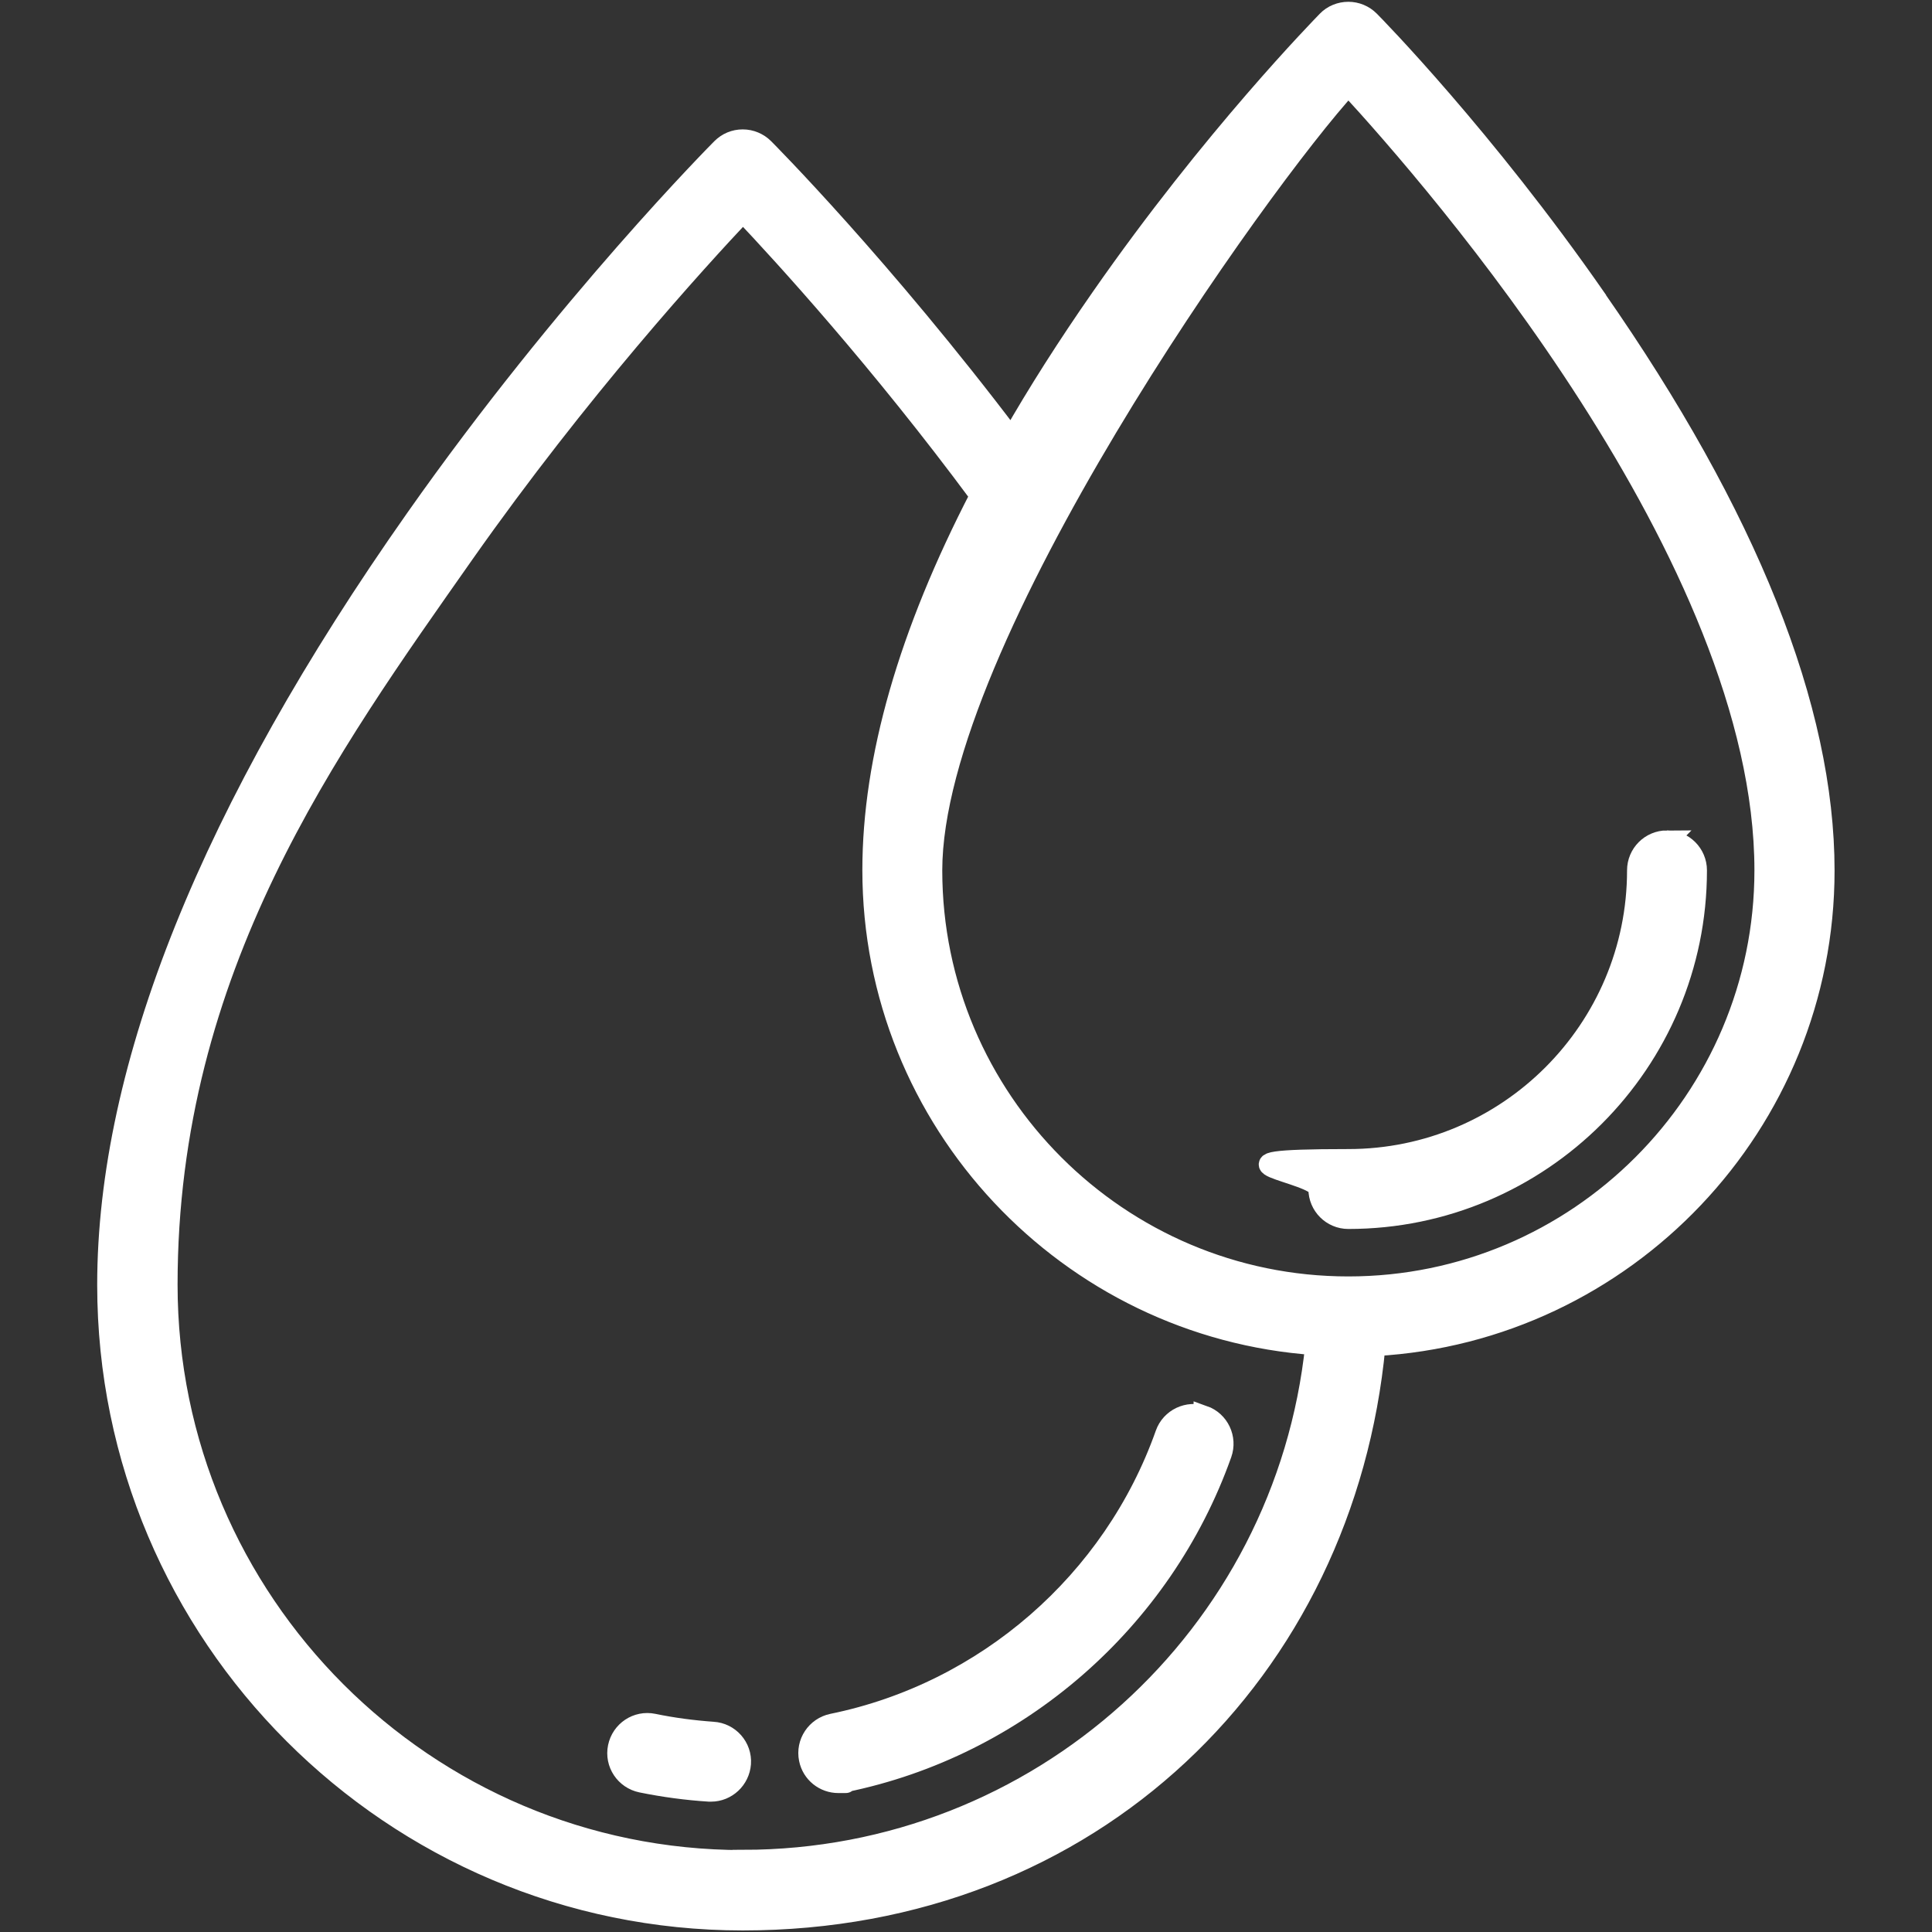 <?xml version="1.0" encoding="UTF-8"?>
<svg xmlns="http://www.w3.org/2000/svg" version="1.1" viewBox="0 0 810 810">
  <rect x="0" y="0" width="810" height="810" fill="#333333" stroke="none"/>
  <defs>
    <style>
      .cls-1 {
        fill: #fff;
        stroke: #fff;
        stroke-miterlimit: 10;
        stroke-width: 8.5px;
      }
    </style>
  </defs>
  <!-- Generator: Adobe Illustrator 28.6.0, SVG Export Plug-In . SVG Version: 1.2.0 Build 709)  -->
  <g>
    <g id="Layer_1">
      <path class="cls-1" d="M669.1,125c-46.8-67.3-92.9-114.3-94.9-116.3-2.4-2.4-5.6-3.7-8.9-3.7s-6.6,1.3-8.9,3.7c-1.9,2-48.1,49-94.9,116.3-14,20.1-26.5,39.7-37.4,58.8-54.4-72-103.3-121.1-103.8-121.6-2.3-2.3-5.5-3.7-8.9-3.7s-6.5,1.3-8.9,3.7c-.6.6-65,65.3-128.3,155.3-85.7,121.8-129.2,229.9-129.2,321.2,0,146.9,119.5,266.4,266.4,266.4s252.3-104.9,265.2-240.8c104.8-5.9,188.3-93,188.3-199.3,0-67.9-32.2-148.7-95.8-239.9ZM311.5,779.9c-133.1,0-241.3-108.3-241.3-241.3s67.7-225.7,124.4-306.5c48.4-68.8,97.4-122.5,116.9-143.2,17.2,18.2,57.2,61.9,99.4,118.9-30,57.9-45.1,110.4-45.1,157,0,105.4,82.1,192,185.7,199.1-12.7,122.1-115.8,215.9-240,215.9ZM565.3,539.4c-96.2,0-174.5-78.3-174.5-174.5S528.6,75.7,565.3,35.8c36.8,39.9,174.5,198,174.5,329.1,0,96.2-78.3,174.5-174.5,174.5Z"/>
      <path class="cls-1" d="M504.6,593.6c-6.5-2.3-13.7,1.1-16,7.6-21.9,61.9-75.4,108.4-139.6,121.5-6.8,1.4-11.2,8-9.8,14.8,1.2,5.9,6.4,10,12.3,10s1.7,0,2.5-.3c72.7-14.8,133.3-67.6,158.2-137.7,2.3-6.5-1.1-13.7-7.6-16Z"/>
      <path class="cls-1" d="M298.9,726.1c-8.4-.6-16.8-1.7-25-3.4-6.8-1.4-13.4,3-14.8,9.8-1.4,6.8,3,13.4,9.8,14.8,9.3,1.9,18.9,3.2,28.4,3.8.3,0,.6,0,.8,0,6.5,0,12-5.1,12.5-11.7.5-6.9-4.8-12.9-11.7-13.3Z"/>
      <path class="cls-1" d="M698.9,352.4c-6.9,0-12.5,5.6-12.5,12.5,0,66.8-54.3,121.1-121.1,121.1s-12.5,5.6-12.5,12.5,5.6,12.5,12.5,12.5c80.6,0,146.1-65.6,146.1-146.1,0-6.9-5.6-12.5-12.5-12.5Z"/>
    </g>
  </g>
</svg>